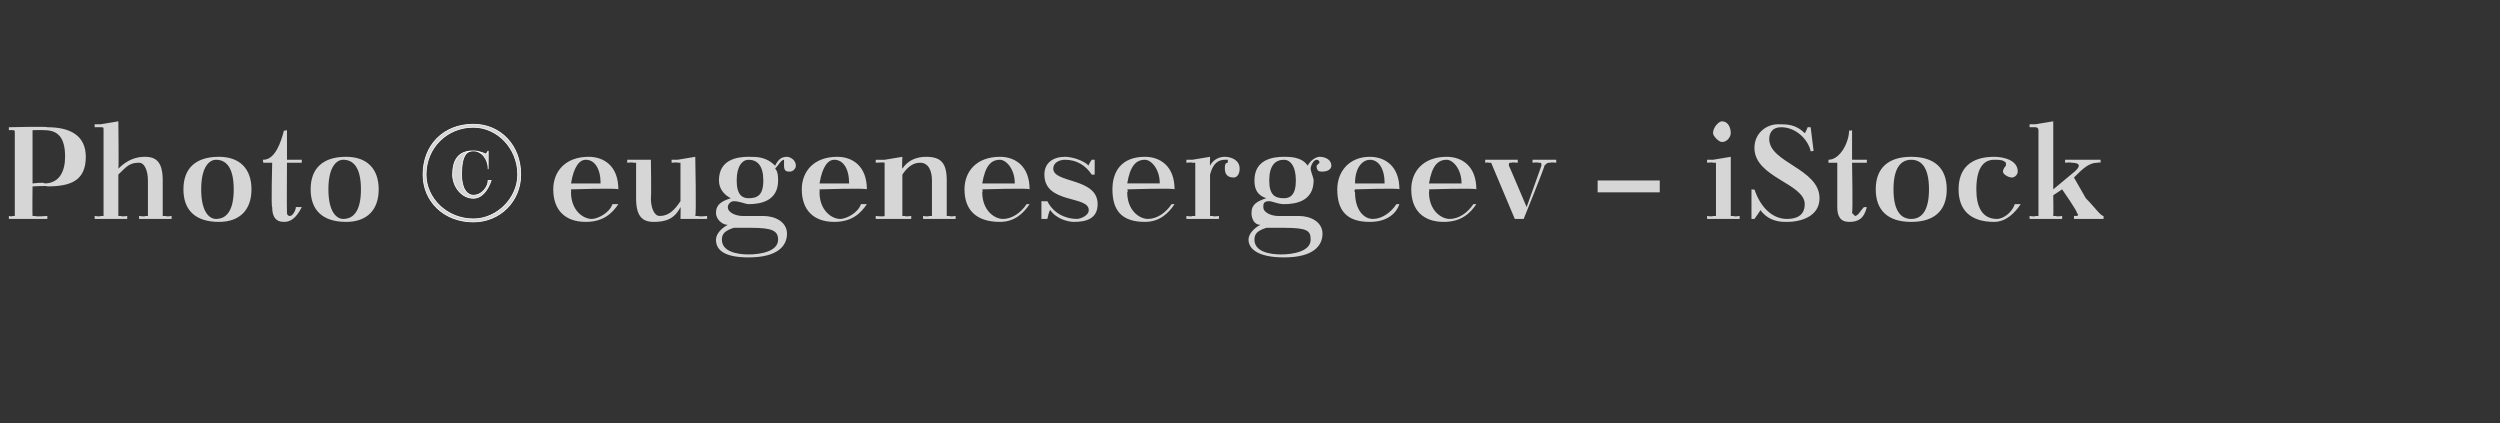 <?xml version="1.0" standalone="no"?><!DOCTYPE svg PUBLIC "-//W3C//DTD SVG 1.1//EN" "http://www.w3.org/Graphics/SVG/1.1/DTD/svg11.dtd"><svg xmlns="http://www.w3.org/2000/svg" version="1.1" width="84.5px" height="14.3px" viewBox="0 -4 84.5 14.3" style="top:-4px"><rect x="0" y="-4" width="84.5" height="14.3" fill="#333333" stroke="none"/><desc>Photo © eugenesergeev – iStock</desc><defs/><g id="Polygon430625"><path d="m19.3 2.4l0 0c0 0 .01.06 0 .1c0 .6.4.9.7.9c.2 0 .6-.2.7-.5c0 0 .2 0 .2 0c-.2.3-.5.6-1.1.6c-.7 0-1.1-.4-1.1-1.1c0-.6.4-1.1 1.2-1.1c.5 0 1 .3 1 1.1c-.03-.05-1.6 0-1.6 0zm0-.2c0 0 1 0 1 0c0-.5-.2-.8-.5-.8c-.2 0-.4.2-.5.8zm3.7 1.2c0 0 .01-.43 0-.4c-.2.4-.5.5-.9.5c-.4 0-.6-.2-.6-.8c0 0 0-1.2 0-1.2c0 0 0 0-.1 0c.01-.02-.2 0-.2 0l0-.1l.8 0c0 0 .02 1.26 0 1.3c0 .3.1.6.3.6c.3 0 .5-.2.7-.5c0 0 0-1.3 0-1.3c0 0 0 0-.1 0c.04-.02-.2 0-.2 0l0-.1l.2 0l.6-.1c0 0 .04 1.96 0 2c0 0 .1 0 .1 0c.02.03.3 0 .3 0l0 .1l-.9 0zm1.8-.6c-.1 0-.2.1-.2.2c0 .2.3.3.5.3c0 0 .7 0 .7 0c.4 0 .8.2.8.6c0 .4-.3.8-1.3.8c-.9 0-1.1-.3-1.1-.6c0-.2.2-.4.4-.5c-.2 0-.4-.2-.4-.4c0-.3.2-.4.5-.5c-.2-.1-.4-.3-.4-.6c0-.7.6-.8 1-.8c.3 0 .6 0 .9.3c.1-.2.2-.3.4-.3c.1 0 .3.1.3.3c0 .1-.1.2-.2.2c-.1 0-.2 0-.2-.2c0 0 0-.1 0-.1c0 0 0-.1 0-.1c-.1 0-.2.2-.3.3c.1.1.1.3.1.4c0 .7-.6.8-1 .8c-.1 0-.3-.1-.5-.1zm0 .9c-.3.1-.4.2-.4.4c0 .4.5.5.9.5c.4 0 1-.1 1-.5c0-.3-.2-.4-.9-.4c-.2 0-.4 0-.6 0zm.1-1.6c0 .5.2.6.4.6c.3 0 .5-.1.5-.6c0 0 0 0 0 0c0-.5-.2-.7-.5-.7c-.2 0-.4.2-.4.7c0 0 0 0 0 0zm2.8.3l0 0c0 0 .01.06 0 .1c0 .6.4.9.7.9c.2 0 .6-.2.7-.5c0 0 .2 0 .2 0c-.2.3-.5.6-1.1.6c-.7 0-1.1-.4-1.1-1.1c0-.6.4-1.1 1.2-1.1c.5 0 1 .3 1 1.1c-.03-.05-1.6 0-1.6 0zm0-.2c0 0 1 0 1 0c0-.5-.2-.8-.5-.8c-.2 0-.4.2-.5.8zm2.8 1.1c0 0 0 0 .1 0c-.05.03.2 0 .2 0l0 .1l-1.2 0l0-.1c0 0 .27.03.3 0c0 0 0 0 0 0c0 0 0-1.8 0-1.8c0 0 0 0 0 0c-.03-.02-.3 0-.3 0l0-.1l.3 0l.6-.1c0 0-.02.38 0 .4c.2-.3.5-.4.8-.4c.5 0 .7.2.7.8c0 0 0 1.2 0 1.2c0 0 0 0 .1 0c-.02.03.2 0 .2 0l0 .1l-1.1 0l0-.1c0 0 .2.03.2 0c0 0 .1 0 .1 0c0 0 0-1.2 0-1.2c0-.3-.1-.6-.4-.6c-.2 0-.4.1-.6.4c0 0 0 1.4 0 1.4zm2.7-.9l0 0c0 0 .03.06 0 .1c0 .6.4.9.7.9c.3 0 .6-.2.8-.5c0 0 .1 0 .1 0c-.2.3-.5.6-1 .6c-.8 0-1.2-.4-1.2-1.1c0-.6.4-1.1 1.2-1.1c.5 0 1 .3 1 1.1c-.01-.05-1.6 0-1.6 0zm0-.2c0 0 1.1 0 1.1 0c0-.5-.3-.8-.5-.8c-.3 0-.5.2-.6.8zm2.2.6c.2.4.6.6 1 .6c.1 0 .4-.1.4-.3c0-.5-1.5-.2-1.5-1.2c0-.4.3-.6.7-.6c.2 0 .6.1.8.3c-.03-.01.1-.2.1-.2l.1 0l0 .5c0 0-.12.01-.1 0c-.2-.3-.5-.5-.9-.5c-.2 0-.4.1-.4.3c0 .5 1.5.3 1.5 1.2c0 .5-.4.6-.8.6c-.2 0-.6-.1-.8-.4c-.04.01-.1.3-.1.3l-.2 0l0-.6c0 0 .16.01.2 0zm2.7-.4l0 0c0 0 .04.06 0 .1c0 .6.4.9.7.9c.3 0 .6-.2.8-.5c0 0 .1 0 .1 0c-.2.3-.5.6-1 .6c-.8 0-1.1-.4-1.1-1.1c0-.6.3-1.1 1.1-1.1c.5 0 1 .3 1 1.1c0-.05-1.6 0-1.6 0zm0-.2c0 0 1.1 0 1.1 0c0-.5-.3-.8-.5-.8c-.3 0-.5.2-.6.8zm2-.8l.2 0l.6-.1c0 0-.01.29 0 .3c.1-.2.3-.3.5-.3c.2 0 .5.1.5.4c0 .2-.1.3-.2.3c-.2 0-.3-.1-.3-.3c0-.1 0-.2.1-.2c0 0 0-.1 0-.1c-.1 0-.1 0-.1 0c-.2 0-.4.1-.5.5c0 0 0 1.4 0 1.4c0 0 0 0 .1 0c-.02.03.2 0 .2 0l0 .1l-1.1 0l0-.1c0 0 .2.03.2 0c0 0 .1 0 .1 0c0 0 0-1.8 0-1.8c0 0-.1 0-.1 0c0-.02-.2 0-.2 0l0-.1zm2.8 1.4c-.2 0-.2.1-.2.2c0 .2.3.3.5.3c0 0 .7 0 .7 0c.4 0 .8.2.8.6c0 .4-.3.8-1.3.8c-.9 0-1.2-.3-1.2-.6c0-.2.2-.4.4-.5c-.2 0-.3-.2-.3-.4c0-.3.2-.4.5-.5c-.3-.1-.4-.3-.4-.6c0-.7.6-.8 1-.8c.2 0 .6 0 .8.3c.1-.2.3-.3.4-.3c.2 0 .4.1.4.3c0 .1-.1.2-.3.2c-.1 0-.2 0-.2-.2c0 0 .1-.1.1-.1c0 0 0-.1-.1-.1c-.1 0-.2.2-.2.3c0 .1.1.3.1.4c0 .7-.6.8-1 .8c-.2 0-.4-.1-.5-.1zm-.1.9c-.3.1-.4.2-.4.4c0 .4.5.5.9.5c.4 0 1-.1 1-.5c0-.3-.1-.4-.9-.4c-.1 0-.4 0-.6 0zm.1-1.6c0 .5.2.6.5.6c.2 0 .4-.1.4-.6c0 0 0 0 0 0c0-.5-.2-.7-.4-.7c-.3 0-.5.2-.5.7c0 0 0 0 0 0zm2.9.3l0 0c0 0-.04.06 0 .1c0 .6.3.9.6.9c.3 0 .6-.2.8-.5c0 0 .1 0 .1 0c-.1.3-.4.6-1 .6c-.8 0-1.1-.4-1.1-1.1c0-.6.4-1.1 1.1-1.1c.5 0 1 .3 1 1.1c.02-.05-1.5 0-1.5 0zm0-.2c0 0 1 0 1 0c0-.5-.2-.8-.5-.8c-.2 0-.5.2-.5.8zm2.5.2l0 0c0 0 .02.06 0 .1c0 .6.4.9.7.9c.3 0 .6-.2.8-.5c0 0 .1 0 .1 0c-.2.3-.5.6-1.1.6c-.7 0-1.1-.4-1.1-1.1c0-.6.4-1.1 1.2-1.1c.5 0 1 .3 1 1.1c-.02-.05-1.6 0-1.6 0zm0-.2c0 0 1.1 0 1.1 0c0-.5-.3-.8-.5-.8c-.3 0-.5.2-.6.8zm2.9 1.2c0 0-.78-1.86-.8-1.9c0 0 0 0-.1 0c.05-.02-.1 0-.1 0l0-.1l1.1 0l0 .1c0 0-.25-.02-.2 0c-.1 0-.1 0-.1.1c0-.02.6 1.4.6 1.4c0 0 .5-1.39.5-1.4c0-.1 0-.1-.1-.1c-.03-.02-.2 0-.2 0l0-.1l.8 0l0 .1c0 0-.18-.02-.2 0c-.1 0-.1 0-.2.1c.04-.02-.7 1.8-.7 1.8l-.3 0zm2.8-1.3l2.1 0l0 .4l-2.1 0l0-.4zm3.7-.7l.2 0l.6-.1c0 0 0 1.96 0 2c0 0 0 0 .1 0c-.02.03.2 0 .2 0l0 .1l-1.1 0l0-.1c0 0 .19.03.2 0c0 0 .1 0 .1 0c0 0 0-1.8 0-1.8c0 0-.1 0-.1 0c-.01-.02-.2 0-.2 0l0-.1zm.5-1.3c.2 0 .3.2.3.4c0 .1-.1.3-.3.3c-.1 0-.3-.2-.3-.3c0-.2.2-.4.3-.4zm3 .2l.1.8c0 0-.13.03-.1 0c-.1-.4-.5-.8-1-.8c-.3 0-.4.2-.4.4c0 .8 1.7 1 1.7 2c0 .6-.6.8-1.1.8c-.2 0-.6 0-.9-.4c.01.01-.2.3-.2.3l-.1 0l0-1c0 0 .11.02.1 0c.2.6.6 1 1.1 1c.3 0 .6-.1.6-.5c0-.7-1.7-.9-1.7-1.9c0-.5.4-.8.8-.8c.3 0 .6 0 .9.3c.02 0 .1-.2.1-.2l.1 0zm.6 1.1c.4 0 .7-.6.7-1c.01.04.1 0 .1 0l0 1l.5 0l0 .1l-.5 0c0 0 .03 1.66 0 1.7c0 0 .1.1.1.1c.1 0 .2-.2.3-.3c0 0 .1 0 .1 0c-.1.4-.3.5-.6.5c-.3 0-.4-.2-.4-.5c0 .01 0-1.5 0-1.5l-.3 0c0 0 .01-.14 0-.1zm2.8-.1c.8 0 1.2.4 1.2 1.1c0 .7-.4 1.1-1.2 1.1c-.8 0-1.2-.4-1.2-1.1c0-.7.4-1.1 1.2-1.1zm-.6 1.1c0 .8.3 1 .6 1c.3 0 .6-.2.6-1c0 0 0 0 0 0c0-.8-.3-1-.6-1c-.3 0-.6.2-.6 1c0 0 0 0 0 0zm3.8-.8c0-.1 0-.1 0-.1c-.1-.1-.2-.1-.4-.1c-.3 0-.6.2-.6 1c0 0 0 0 0 0c0 .6.2 1 .7 1c.2 0 .5-.2.6-.5c0 0 .2 0 .2 0c-.2.3-.5.6-.9.6c-.8 0-1.2-.4-1.2-1.1c0-.7.4-1.1 1.2-1.1c.3 0 .8.1.8.5c0 .1-.1.2-.2.2c-.1 0-.3-.1-.3-.2c0-.1.1-.2.1-.2zm.8-1.4l.2 0l.6-.1l0 2.3c0 0 .64-.53.6-.5c.4-.3.3-.4 0-.4c.02-.02-.2 0-.2 0l0-.1l1.2 0l0 .1c0 0-.07-.02-.1 0c-.3 0-.5.2-.8.5c0 0 .4.7.4.7c.3.3.5.6.6.6c-.01.03 0 0 0 0l0 .1l-1 0l0-.1c0 0 .04.03 0 0c.1 0 .2 0 .1-.1c.03-.04-.5-.8-.5-.8l-.3.2c0 0 .01.66 0 .7c0 0 0 0 .1 0c-.01.03.2 0 .2 0l0 .1l-1.1 0l0-.1c0 0 .2.03.2 0c0 0 .1 0 .1 0c0 0 0-2.9 0-2.9c0-.1-.1-.1-.1-.1c0 0-.2 0-.2 0l0-.1z" stroke="none" fill="#fff" fill-opacity="0.8"/></g><g id="Polygon430624"><path d="m16 .2c.9 0 1.6.7 1.6 1.7c0 .9-.7 1.6-1.6 1.6c-1 0-1.7-.7-1.7-1.6c0-1 .7-1.7 1.7-1.7zm0 3.2c.8 0 1.5-.7 1.5-1.5c0-.9-.7-1.6-1.5-1.6c-.9 0-1.6.7-1.6 1.6c0 .8.7 1.5 1.6 1.5zm.5-1.7c0 0-.01.02 0 0c0-.3-.2-.6-.5-.6c-.2 0-.4.1-.4.8c0 .5.2.7.4.7c.3 0 .5-.3.5-.5c0 0 .1 0 .1 0c-.1.3-.3.6-.6.6c-.4 0-.7-.4-.7-.8c0-.5.2-.8.7-.8c.2 0 .4.1.4.1c.03.04.1-.1.1-.1l0 0l0 .6z" style="stroke-width:0.02pt; stroke:#fff;" fill="#fff" fill-opacity="0.8"/></g><g id="Polygon430623"><path d="m.3 3.3c0 0 .15.03.1 0c.1 0 .1 0 .1 0c0 0 0-2.8 0-2.8c0-.1 0-.1-.1-.1c.05-.01-.1 0-.1 0l0-.1c0 0 1.29-.03 1.3 0c.8 0 1.3.3 1.3 1c0 .8-.5 1-1.3 1c.02-.03-.5 0-.5 0c0 0-.01.97 0 1c0 0 0 0 .1 0c-.03.03.4 0 .4 0l0 .1l-1.3 0l0-.1zm.8-2.9l0 1.8c0 0 .42-.05.4 0c.5 0 .7-.4.7-.9c0-.6-.2-.9-.7-.9c-.05-.01-.4 0-.4 0zm2.1-.2l.2 0l.6-.1c0 0 .02 1.59 0 1.6c.3-.3.6-.4.9-.4c.4 0 .6.2.6.8c0 0 0 1.2 0 1.2c0 0 .1 0 .1 0c.02.03.2 0 .2 0l0 .1l-1.1 0l0-.1c0 0 .24.03.2 0c.1 0 .1 0 .1 0c0 0 0-1.2 0-1.2c0-.3-.1-.6-.3-.6c-.3 0-.4.1-.7.4c0 0 0 1.4 0 1.4c0 0 0 0 .1 0c-.01.03.2 0 .2 0l0 .1l-1.1 0l0-.1c0 0 .21.03.2 0c.1 0 .1 0 .1 0c0 0 0-2.9 0-2.9c0-.1 0-.1-.1-.1c.01 0-.2 0-.2 0l0-.1zm4.2 1.1c.7 0 1.1.4 1.1 1.1c0 .7-.4 1.1-1.1 1.1c-.8 0-1.2-.4-1.2-1.1c0-.7.4-1.1 1.2-1.1zm-.6 1.1c0 .8.3 1 .5 1c.3 0 .6-.2.6-1c0 0 0 0 0 0c0-.8-.3-1-.6-1c-.2 0-.5.2-.5 1c0 0 0 0 0 0zm2.1-1c.4 0 .6-.6.7-1c-.03.04.1 0 .1 0l0 1l.5 0l0 .1l-.5 0c0 0-.01 1.66 0 1.7c0 0 0 .1.1.1c.1 0 .2-.2.2-.3c0 0 .2 0 .2 0c-.2.4-.4.5-.6.5c-.3 0-.4-.2-.4-.5c-.04.01 0-1.5 0-1.5l-.3 0c0 0-.03-.14 0-.1zm2.8-.1c.7 0 1.1.4 1.1 1.1c0 .7-.4 1.1-1.1 1.1c-.8 0-1.2-.4-1.2-1.1c0-.7.4-1.1 1.2-1.1zm-.6 1.1c0 .8.3 1 .5 1c.3 0 .6-.2.6-1c0 0 0 0 0 0c0-.8-.3-1-.6-1c-.2 0-.5.2-.5 1c0 0 0 0 0 0z" stroke="none" fill="#fff" fill-opacity="0.8"/></g></svg>